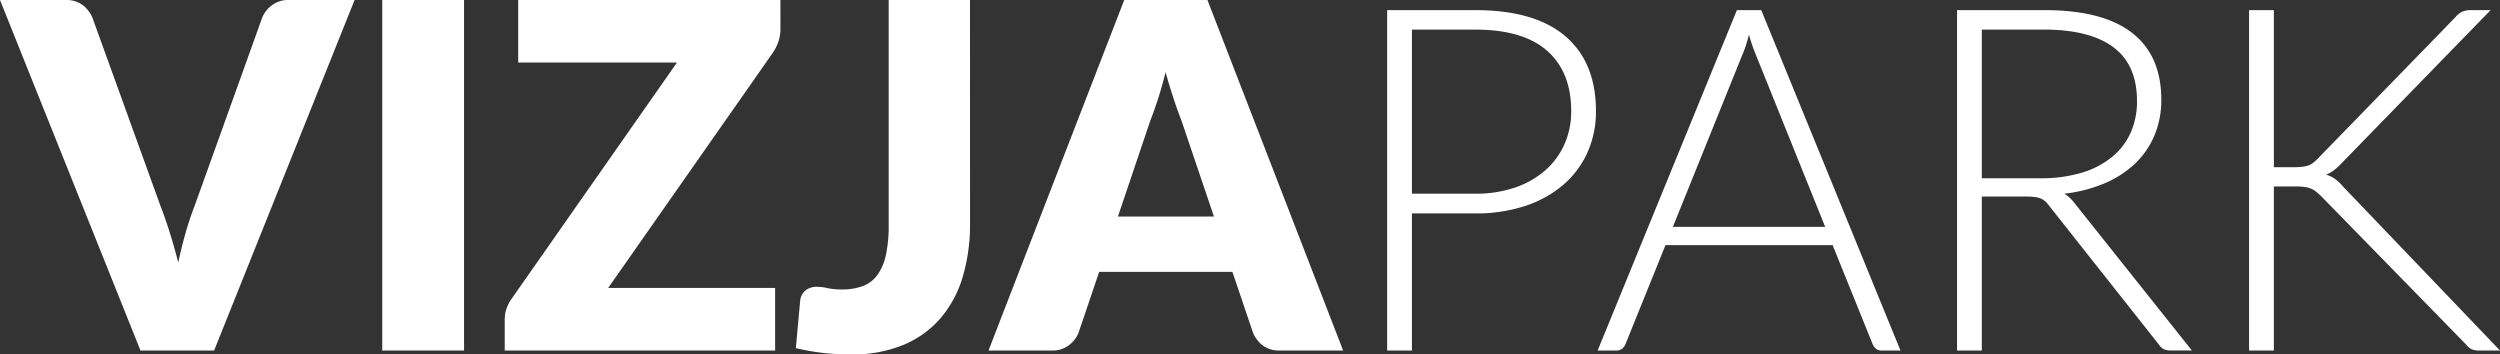 <svg xmlns="http://www.w3.org/2000/svg" xmlns:xlink="http://www.w3.org/1999/xlink" width="381.569" height="54.088" viewBox="0 0 381.569 54.088">
  <rect x="0" y="0" width="381.569" height="54.088" fill="#333333" stroke="none"/>
  <defs>
    <clipPath id="clip-path">
      <rect id="Rectangle_1" data-name="Rectangle 1" width="381.569" height="54.088" fill="#fff"/>
    </clipPath>
  </defs>
  <g id="Group_78" data-name="Group 78" transform="translate(0 0)">
    <g id="Group_27" data-name="Group 27" transform="translate(0 0)" clip-path="url(#clip-path)">
      <path id="Path_17" data-name="Path 17" d="M44.063,0a4.057,4.057,0,0,0-2.589.826,4.451,4.451,0,0,0-1.451,1.852L29.74,31.325c-.486,1.249-.948,2.606-1.377,4.091s-.811,3.029-1.158,4.649q-.619-2.43-1.32-4.649c-.464-1.485-.943-2.843-1.43-4.091L14.1,2.679A4.807,4.807,0,0,0,12.592.75,4.186,4.186,0,0,0,9.987,0H0L21.443,53.5H32.679L54.122,0ZM70.827,0H58.343V53.5H70.827Zm48.287,0H79.092V9.546h24.232L78.137,45.532a5.7,5.7,0,0,0-.809,1.519,4.89,4.89,0,0,0-.294,1.679V53.5h41.273v-9.55H92.823L117.937,8.079a7.163,7.163,0,0,0,.865-1.725,5.814,5.814,0,0,0,.313-1.874Zm28.933,0H135.636V34.37a20.52,20.52,0,0,1-.44,4.624,7.931,7.931,0,0,1-1.321,3.029,4.831,4.831,0,0,1-2.225,1.654,9.074,9.074,0,0,1-3.135.5,10.316,10.316,0,0,1-2.2-.2,7.4,7.4,0,0,0-1.544-.2,2.743,2.743,0,0,0-1.873.582,2.357,2.357,0,0,0-.769,1.544l-.661,7.231a36.271,36.271,0,0,0,4.238.743,39.78,39.78,0,0,0,4.134.219,20.373,20.373,0,0,0,8.039-1.452,15.214,15.214,0,0,0,5.671-4.075,17.224,17.224,0,0,0,3.38-6.293,27.926,27.926,0,0,0,1.123-8.158Zm22.58,33.045,4.921-14.572q.551-1.406,1.175-3.307c.414-1.275.807-2.654,1.175-4.151.414,1.469.833,2.835,1.249,4.1s.809,2.354,1.175,3.281l4.959,14.652ZM184.288,0h-12.7L150.873,53.5h9.692a4.009,4.009,0,0,0,2.589-.825,4.387,4.387,0,0,0,1.451-1.856l3.158-9.323H188.1l3.157,9.323a4.819,4.819,0,0,0,1.51,1.932,4.21,4.21,0,0,0,2.6.75H205ZM215.5,29.561V4.518h9.657q7.3,0,10.976,3.232t3.675,9.213a12.276,12.276,0,0,1-1.012,5.012,11.451,11.451,0,0,1-2.9,3.986,13.709,13.709,0,0,1-4.606,2.645,18.444,18.444,0,0,1-6.129.956ZM211.721,1.544V53.5H215.5V32.574h9.657a23.93,23.93,0,0,0,7.673-1.156,17.271,17.271,0,0,0,5.8-3.235,14.129,14.129,0,0,0,3.669-4.94,15.162,15.162,0,0,0,1.288-6.281q0-7.416-4.65-11.415t-13.781-4Zm43.61,33.079,10.58-26.212a14.771,14.771,0,0,0,.548-1.451q.254-.791.478-1.675A26.545,26.545,0,0,0,268,8.374l10.571,26.249ZM268.814,1.544H265.1L243.843,53.5h2.865a1.369,1.369,0,0,0,.878-.287,1.64,1.64,0,0,0,.512-.7l6.1-15.094h25.514l6.1,15.094a1.865,1.865,0,0,0,.514.717,1.309,1.309,0,0,0,.848.269h2.893Zm33.664,25.665V4.518h9.516q6.936,0,10.551,2.679t3.619,8.226a11.643,11.643,0,0,1-.992,4.885,10.142,10.142,0,0,1-2.885,3.7,13.224,13.224,0,0,1-4.623,2.371,21.358,21.358,0,0,1-6.184.826Zm14.174,3.819a5.764,5.764,0,0,0-1.578-1.467,22.128,22.128,0,0,0,6.15-1.585,15.552,15.552,0,0,0,4.666-3.024,12.813,12.813,0,0,0,2.952-4.315,13.927,13.927,0,0,0,1.03-5.438q0-6.713-4.464-10.187T311.993,1.544H298.7V53.5h3.78V30h6.8a9.408,9.408,0,0,1,1.3.076,3.321,3.321,0,0,1,.919.236,2.359,2.359,0,0,1,.693.455,4.841,4.841,0,0,1,.611.7l16.667,21.075a2.054,2.054,0,0,0,.79.751,2.434,2.434,0,0,0,1.051.2h3.231Zm30.4-29.485h-3.781V53.5h3.781V28.458H350.4a9.183,9.183,0,0,1,1.448.093,3.493,3.493,0,0,1,.99.294,3.228,3.228,0,0,1,.769.5c.236.194.488.422.76.691L376.322,52.51a2.951,2.951,0,0,0,.822.75,2.921,2.921,0,0,0,1.38.236h3.046l-23.9-24.962a7.4,7.4,0,0,0-1.25-1.2,4.309,4.309,0,0,0-1.4-.679,4.953,4.953,0,0,0,1.194-.663,10.553,10.553,0,0,0,1.231-1.135L380.14,1.544h-3.012a3.309,3.309,0,0,0-1.27.22,3.036,3.036,0,0,0-1.079.847L353.807,24.16a7.62,7.62,0,0,1-.749.679,2.547,2.547,0,0,1-.773.421,4.121,4.121,0,0,1-.933.2,11.108,11.108,0,0,1-1.214.059h-3.083Z" transform="translate(0 0)" fill="#fff"/>
    </g>
  </g>
</svg>
